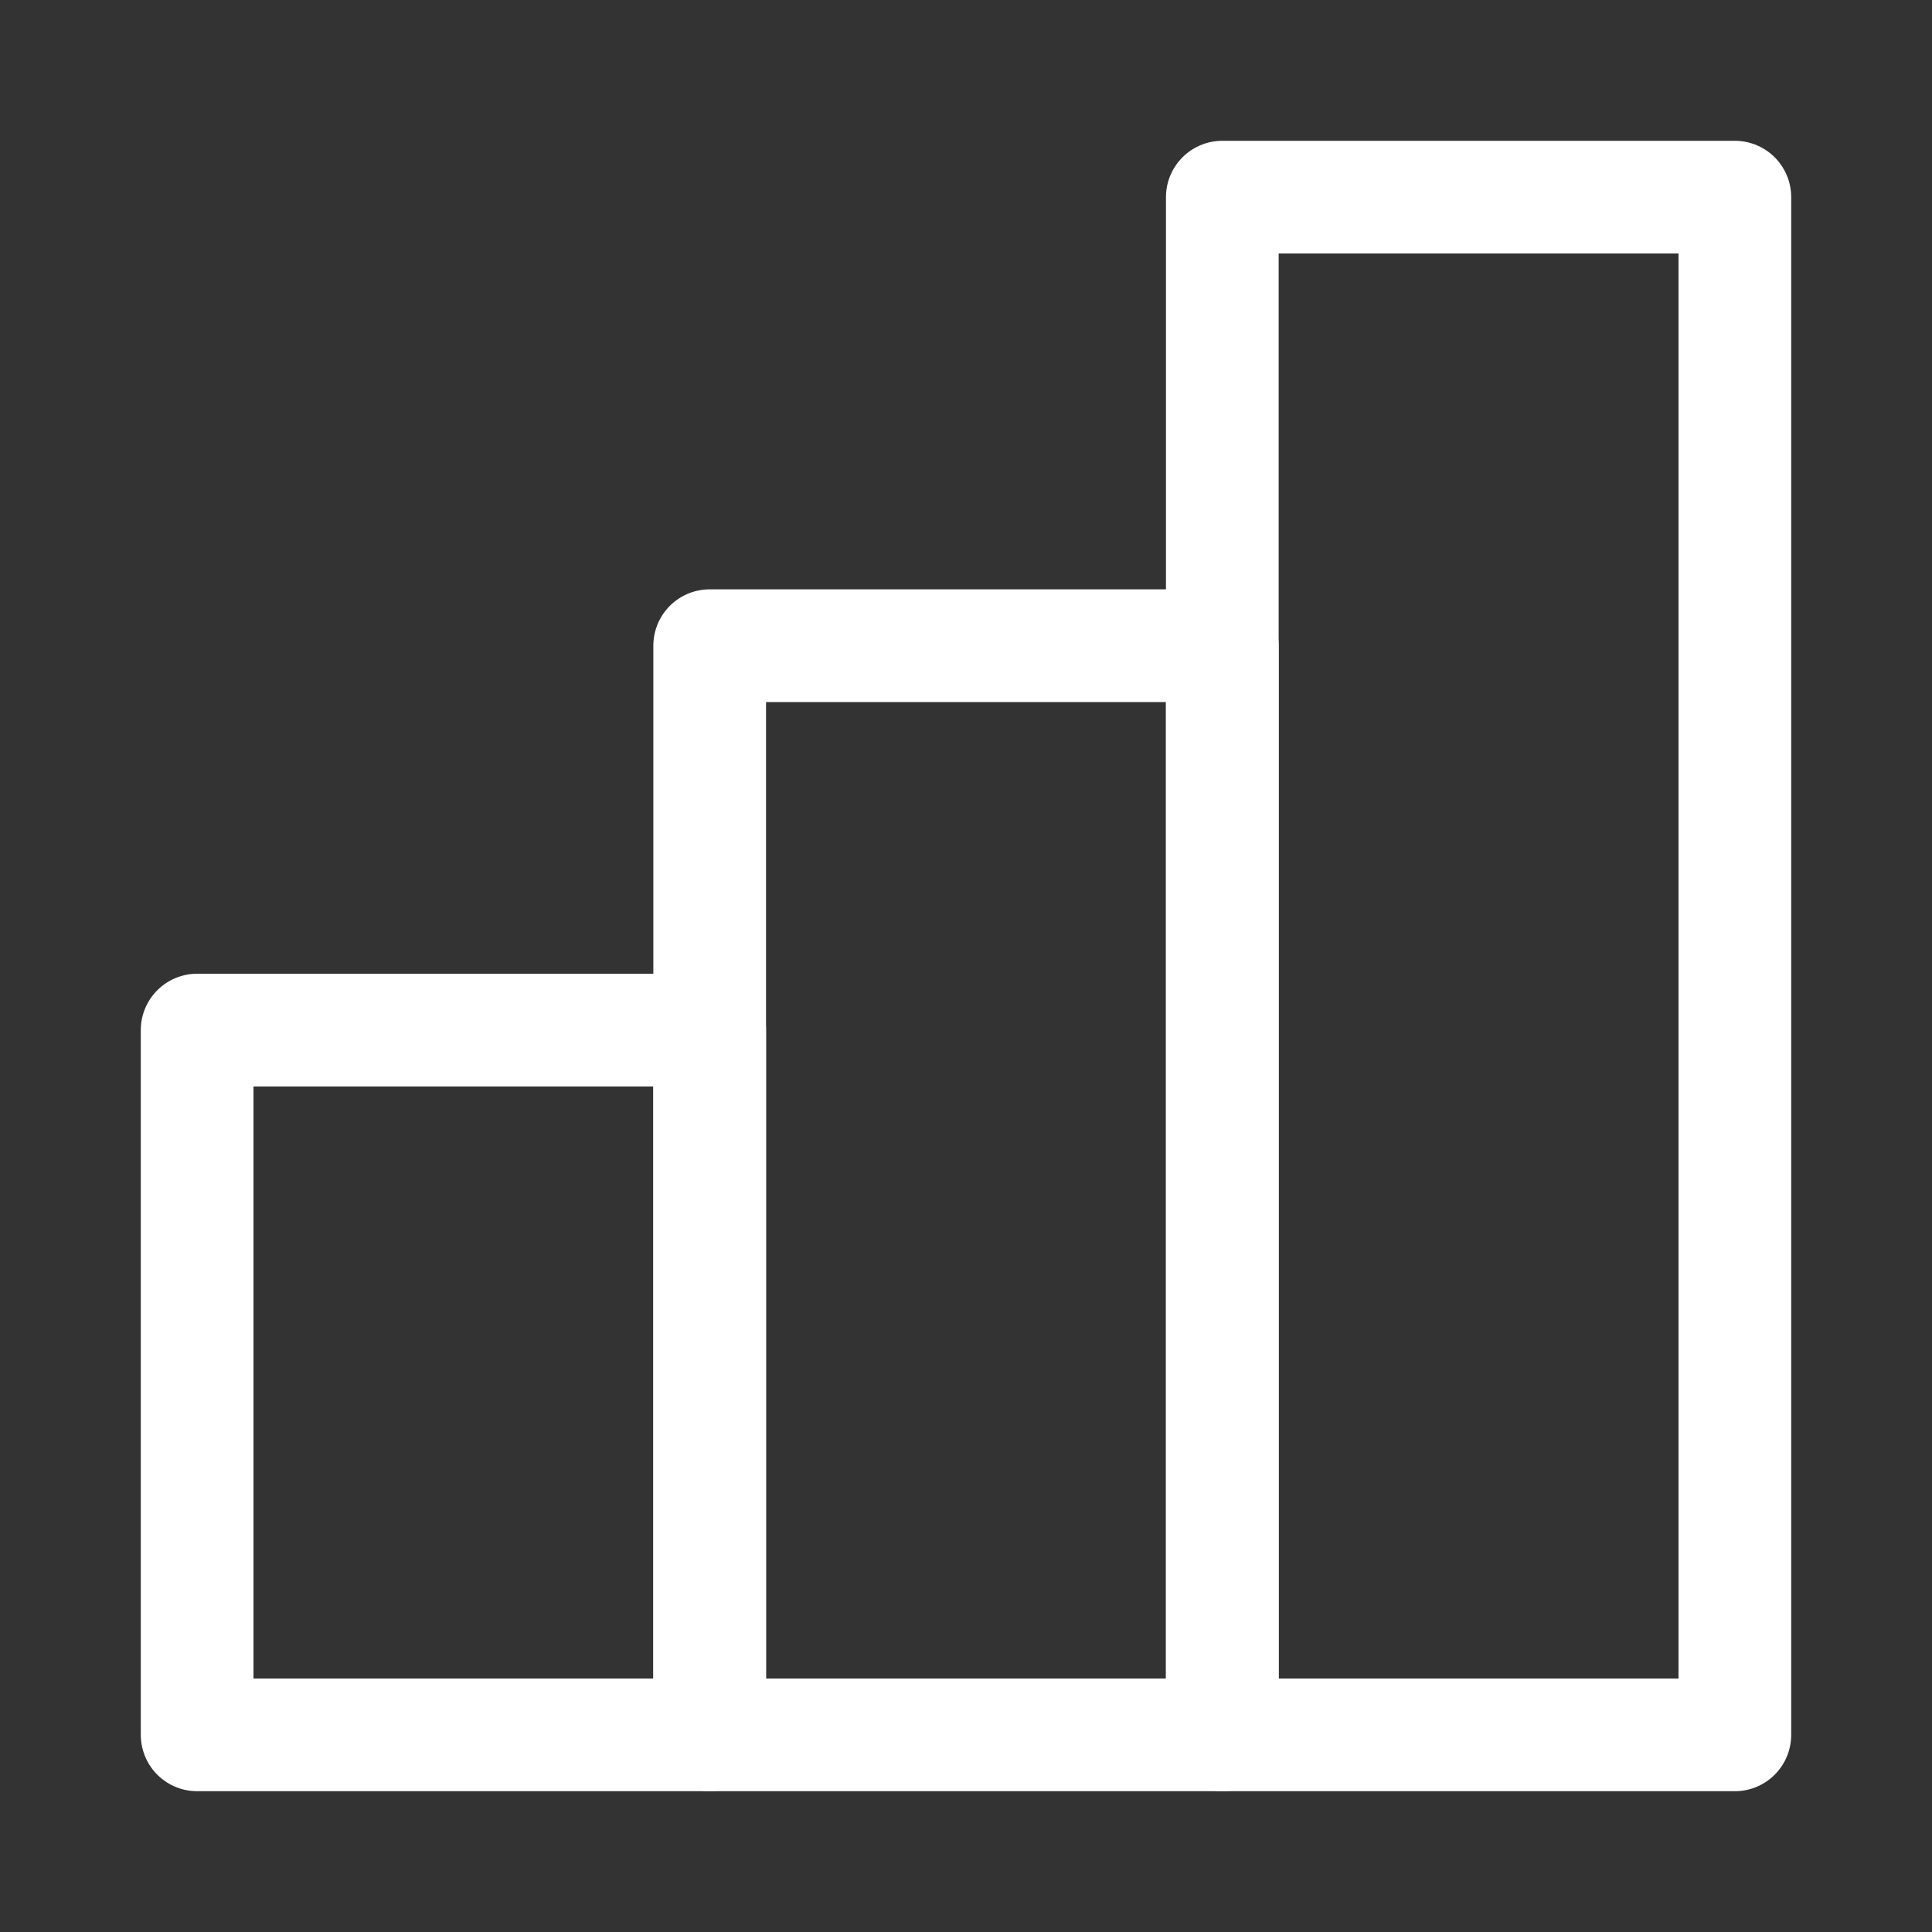 <svg width="24" height="24" viewBox="0 0 24 24" fill="none" xmlns="http://www.w3.org/2000/svg">
<rect x="0" y="0" width="24" height="24" fill="#333333" stroke="none"/>
<path d="M8.816 12.796H2.449V21.551H8.816V12.796Z" stroke="white" stroke-width="1.4" stroke-linecap="round" stroke-linejoin="round"/>
<path d="M15.184 8.021H8.816V21.551H15.184V8.021Z" stroke="white" stroke-width="1.4" stroke-linecap="round" stroke-linejoin="round"/>
<path d="M21.551 2.449H15.184V21.551H21.551V2.449Z" stroke="white" stroke-width="1.4" stroke-linecap="round" stroke-linejoin="round"/>
</svg>
